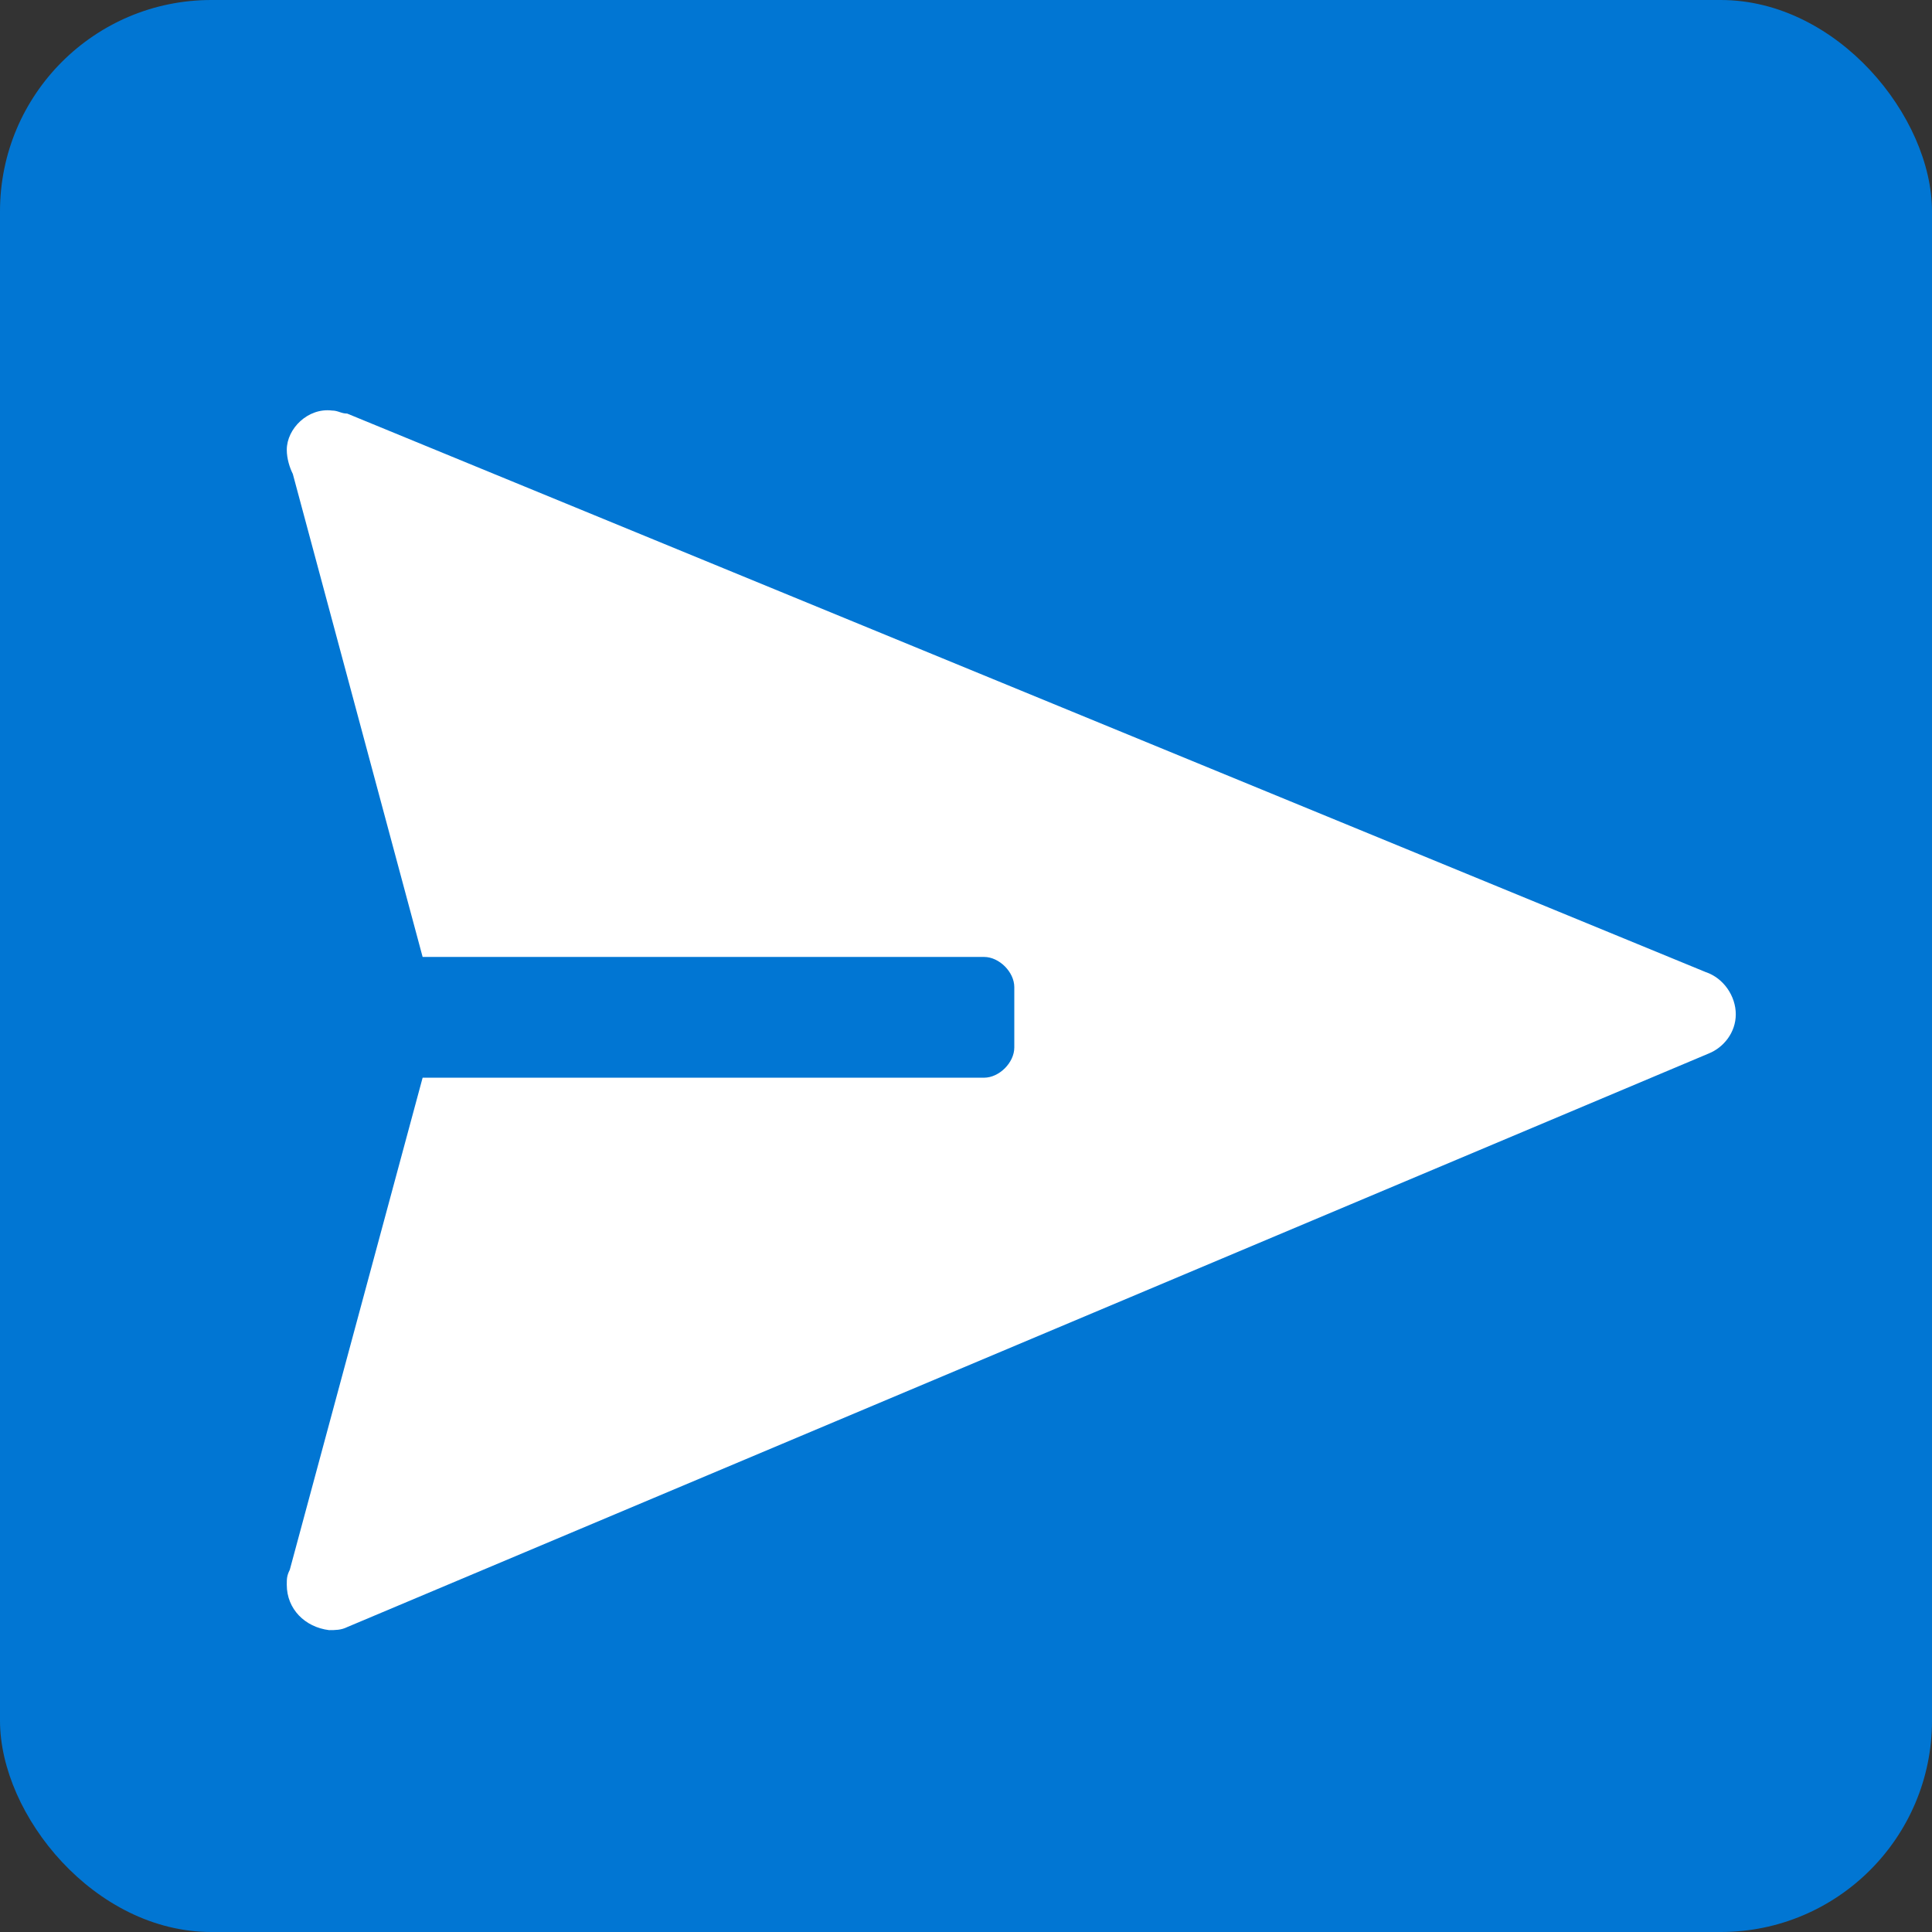 <svg xmlns="http://www.w3.org/2000/svg" x="0px" y="0px"
	 width="16px" height="16px" viewBox="0 0 64 64" enable-background="new 0 0 52 52" xml:space="preserve">
<rect x="0" y="0" width="64" height="64" fill="#333333" stroke="none"/>
<rect width="64" height="64" rx="7" fill="#0176d3"/>
<g transform="translate(7.5,7.5)">
<path fill="#FFFFFF" d="M2.1,44.5 l4.4-16.3 h18.6 c0.5,0,1-0.5,1-1v-2c0-0.5-0.5-1-1-1H6.5l-4.3-16l0,0C2.1,8,2,7.7,2,7.4
	C2,6.7,2.7,6,3.5,6.1c0.2,0,0.3,0.1,0.5,0.1l0,0l0,0l0,0l45,18.5c0.6,0.2,1,0.8,1,1.4s-0.4,1.1-0.9,1.3l0,0L4,46.4l0,0
	c-0.2,0.1-0.4,0.1-0.6,0.1C2.6,46.4,2,45.8,2,45C2,44.8,2,44.7,2.1,44.5L2.1,44.5z"/>
</g>
</svg>
